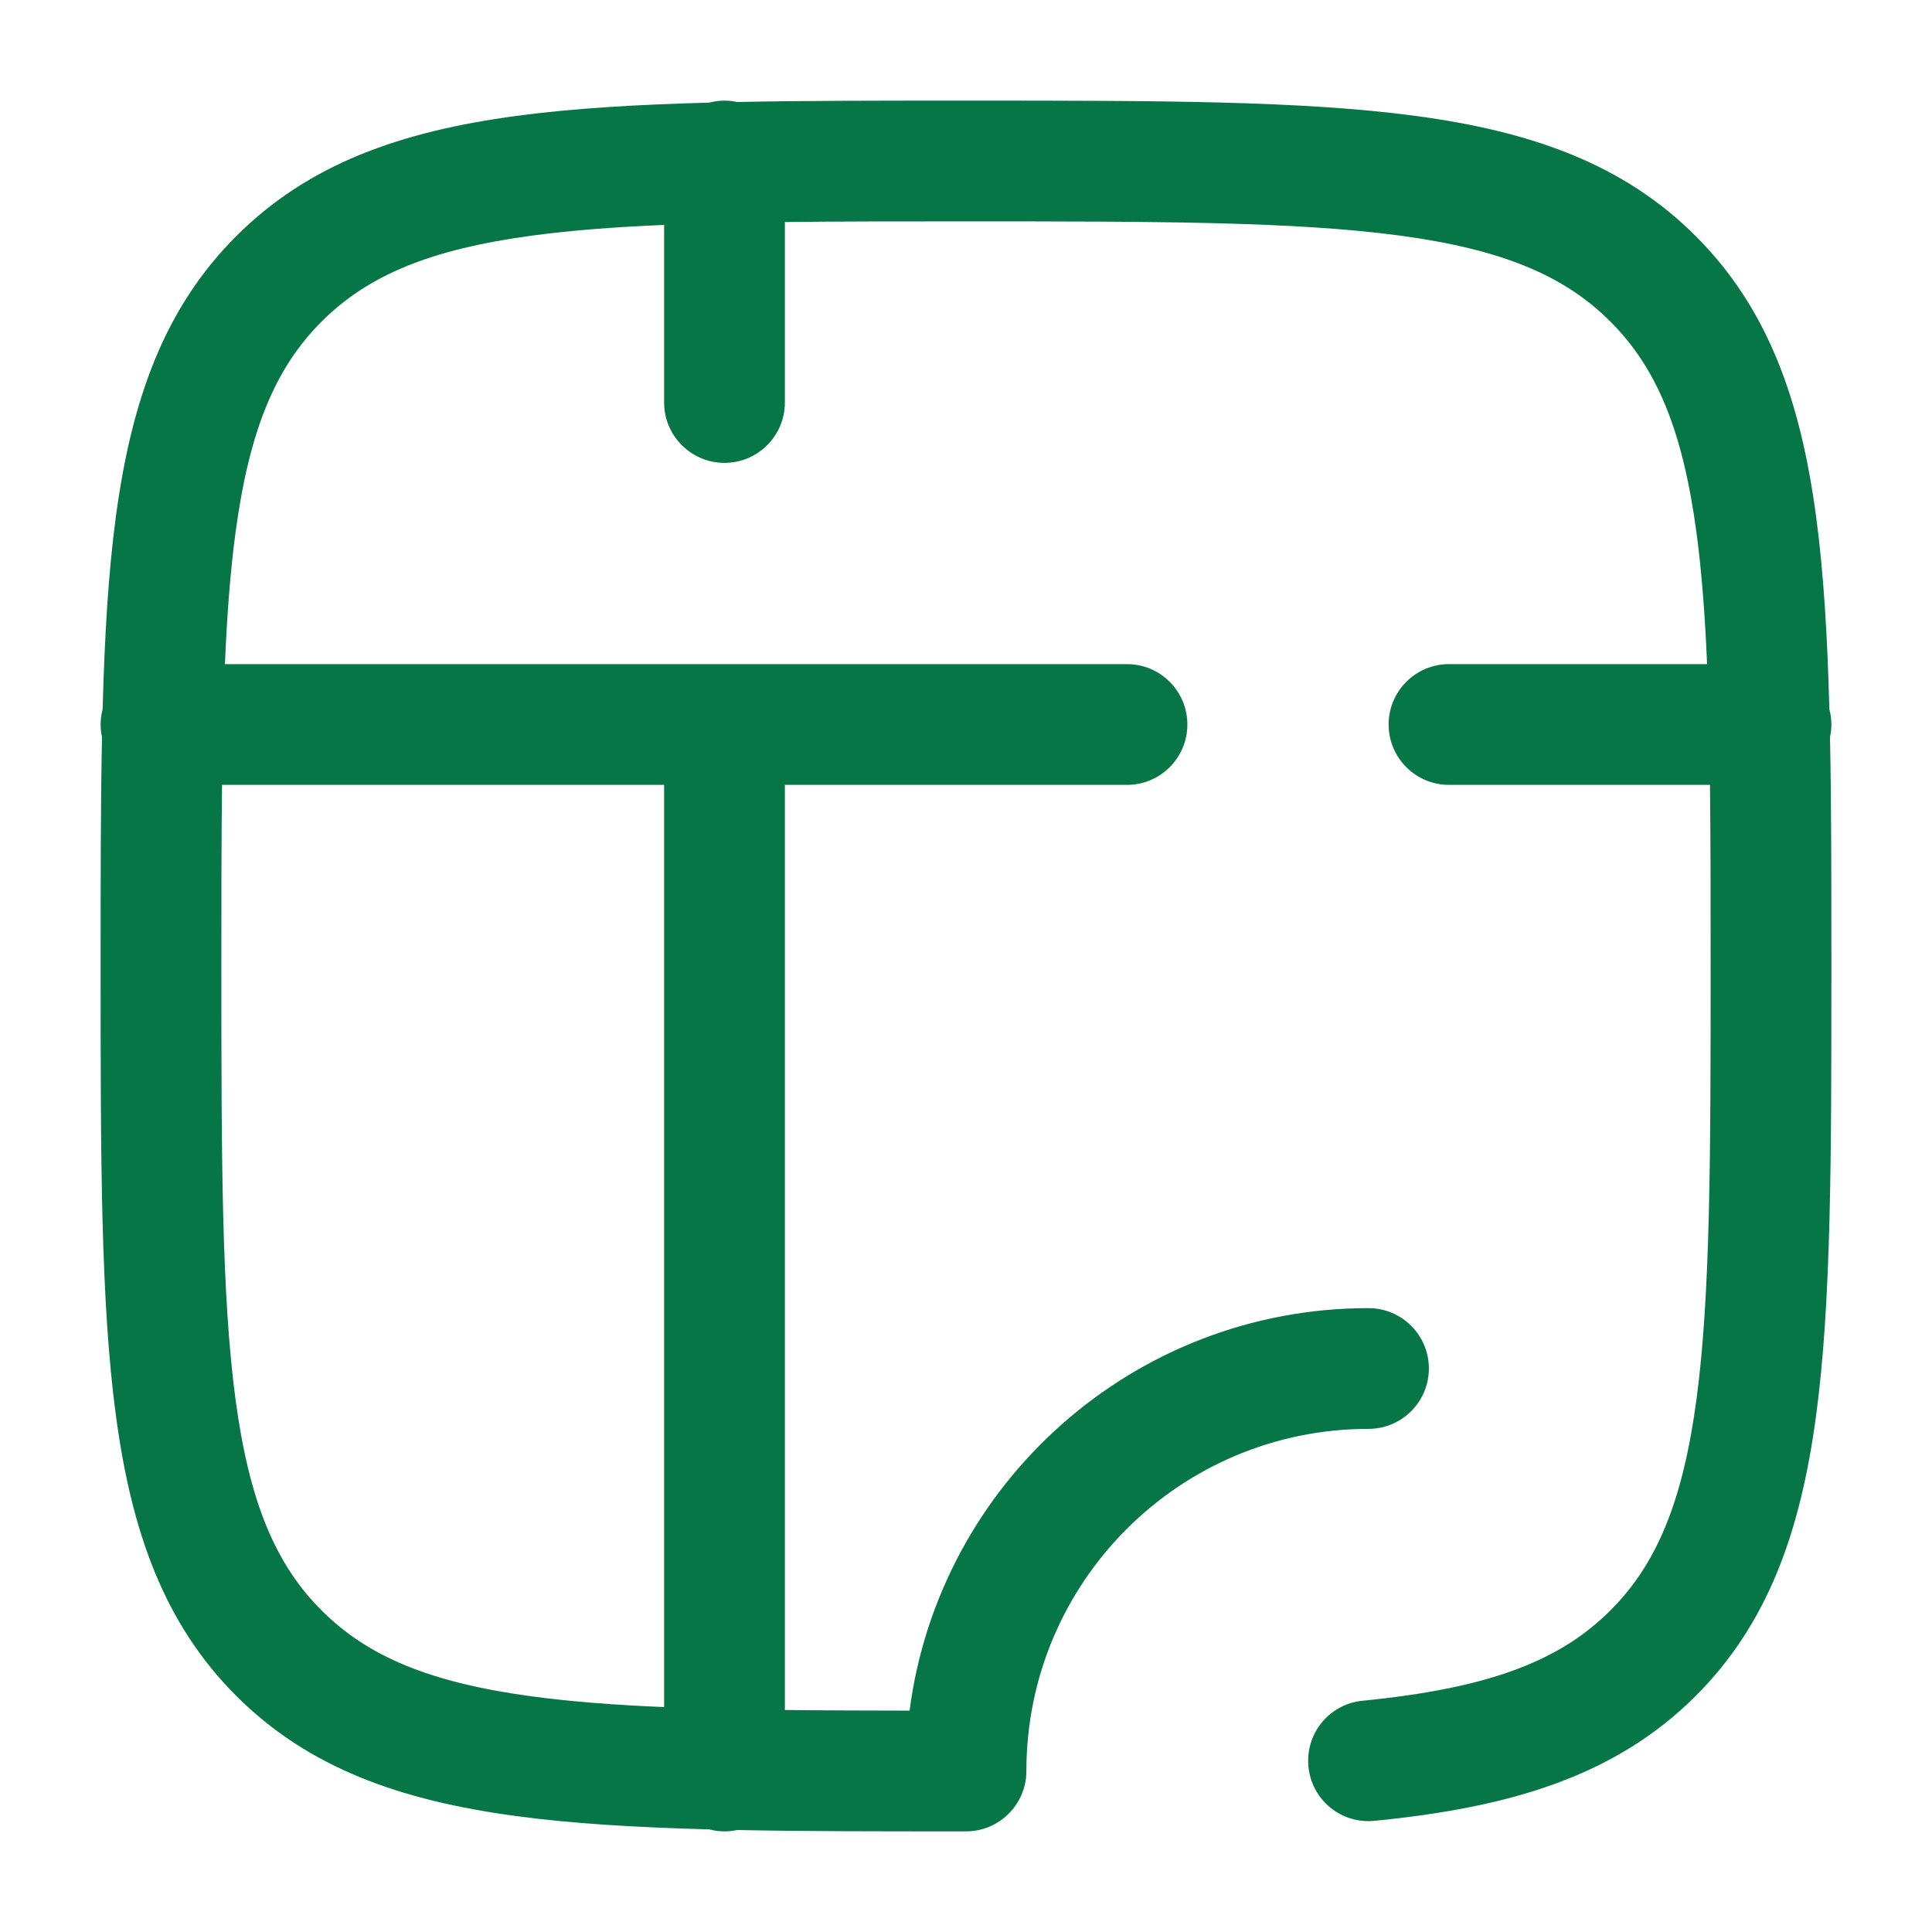 <svg width="24" height="24" viewBox="0 0 24 24" fill="none" xmlns="http://www.w3.org/2000/svg">
<path fill-rule="evenodd" clip-rule="evenodd" d="M12.057 1.25H11.943C10.919 1.25 9.993 1.25 9.157 1.267C9.107 1.256 9.054 1.25 9 1.25C8.934 1.25 8.87 1.259 8.809 1.275C7.905 1.299 7.111 1.346 6.414 1.44C4.969 1.634 3.829 2.039 2.934 2.934C2.039 3.829 1.634 4.969 1.44 6.414C1.346 7.111 1.299 7.905 1.275 8.809C1.259 8.87 1.25 8.934 1.25 9C1.25 9.054 1.256 9.107 1.267 9.157C1.25 9.993 1.25 10.919 1.25 11.943V12.057C1.25 14.366 1.25 16.175 1.44 17.586C1.634 19.031 2.039 20.171 2.934 21.066C3.829 21.961 4.969 22.366 6.414 22.56C7.111 22.654 7.905 22.701 8.809 22.725C8.87 22.741 8.934 22.75 9 22.75C9.054 22.75 9.107 22.744 9.157 22.733C9.993 22.75 10.919 22.75 11.943 22.75H12C12.414 22.75 12.75 22.414 12.75 22C12.75 19.653 14.653 17.75 17 17.75C17.414 17.75 17.75 17.414 17.75 17C17.75 16.586 17.414 16.25 17 16.25C14.079 16.25 11.666 18.429 11.299 21.25C10.745 21.249 10.23 21.248 9.75 21.242V9.75H14C14.414 9.75 14.75 9.414 14.75 9C14.75 8.586 14.414 8.25 14 8.25H2.794C2.82 7.639 2.861 7.098 2.926 6.614C3.098 5.335 3.425 4.564 3.995 3.995C4.564 3.425 5.335 3.098 6.614 2.926C7.098 2.861 7.639 2.82 8.25 2.794L8.25 5C8.25 5.414 8.586 5.75 9 5.75C9.414 5.75 9.75 5.414 9.75 5L9.75 2.758C10.426 2.75 11.173 2.75 12 2.75C14.378 2.75 16.086 2.752 17.386 2.926C18.665 3.098 19.436 3.425 20.005 3.995C20.575 4.564 20.902 5.335 21.074 6.614C21.139 7.098 21.18 7.639 21.206 8.25H18C17.586 8.25 17.25 8.586 17.25 9C17.25 9.414 17.586 9.75 18 9.75H21.242C21.25 10.426 21.25 11.173 21.25 12C21.25 14.378 21.248 16.086 21.074 17.386C20.902 18.665 20.575 19.436 20.005 20.005C19.37 20.64 18.486 20.973 16.927 21.127C16.514 21.167 16.213 21.534 16.254 21.947C16.294 22.359 16.661 22.66 17.073 22.619C18.764 22.453 20.068 22.064 21.066 21.066C21.961 20.171 22.366 19.031 22.56 17.586C22.75 16.175 22.75 14.366 22.75 12.057V11.943C22.75 10.919 22.75 9.993 22.733 9.157C22.744 9.107 22.75 9.054 22.75 9C22.75 8.934 22.741 8.87 22.725 8.809C22.701 7.905 22.654 7.111 22.56 6.414C22.366 4.969 21.961 3.829 21.066 2.934C20.171 2.039 19.031 1.634 17.586 1.44C16.175 1.25 14.366 1.25 12.057 1.25ZM8.25 9.75V21.206C7.639 21.18 7.098 21.139 6.614 21.074C5.335 20.902 4.564 20.575 3.995 20.005C3.425 19.436 3.098 18.665 2.926 17.386C2.752 16.086 2.75 14.378 2.75 12C2.75 11.173 2.75 10.426 2.758 9.75H8.25Z" fill="#067647"/>
</svg>
